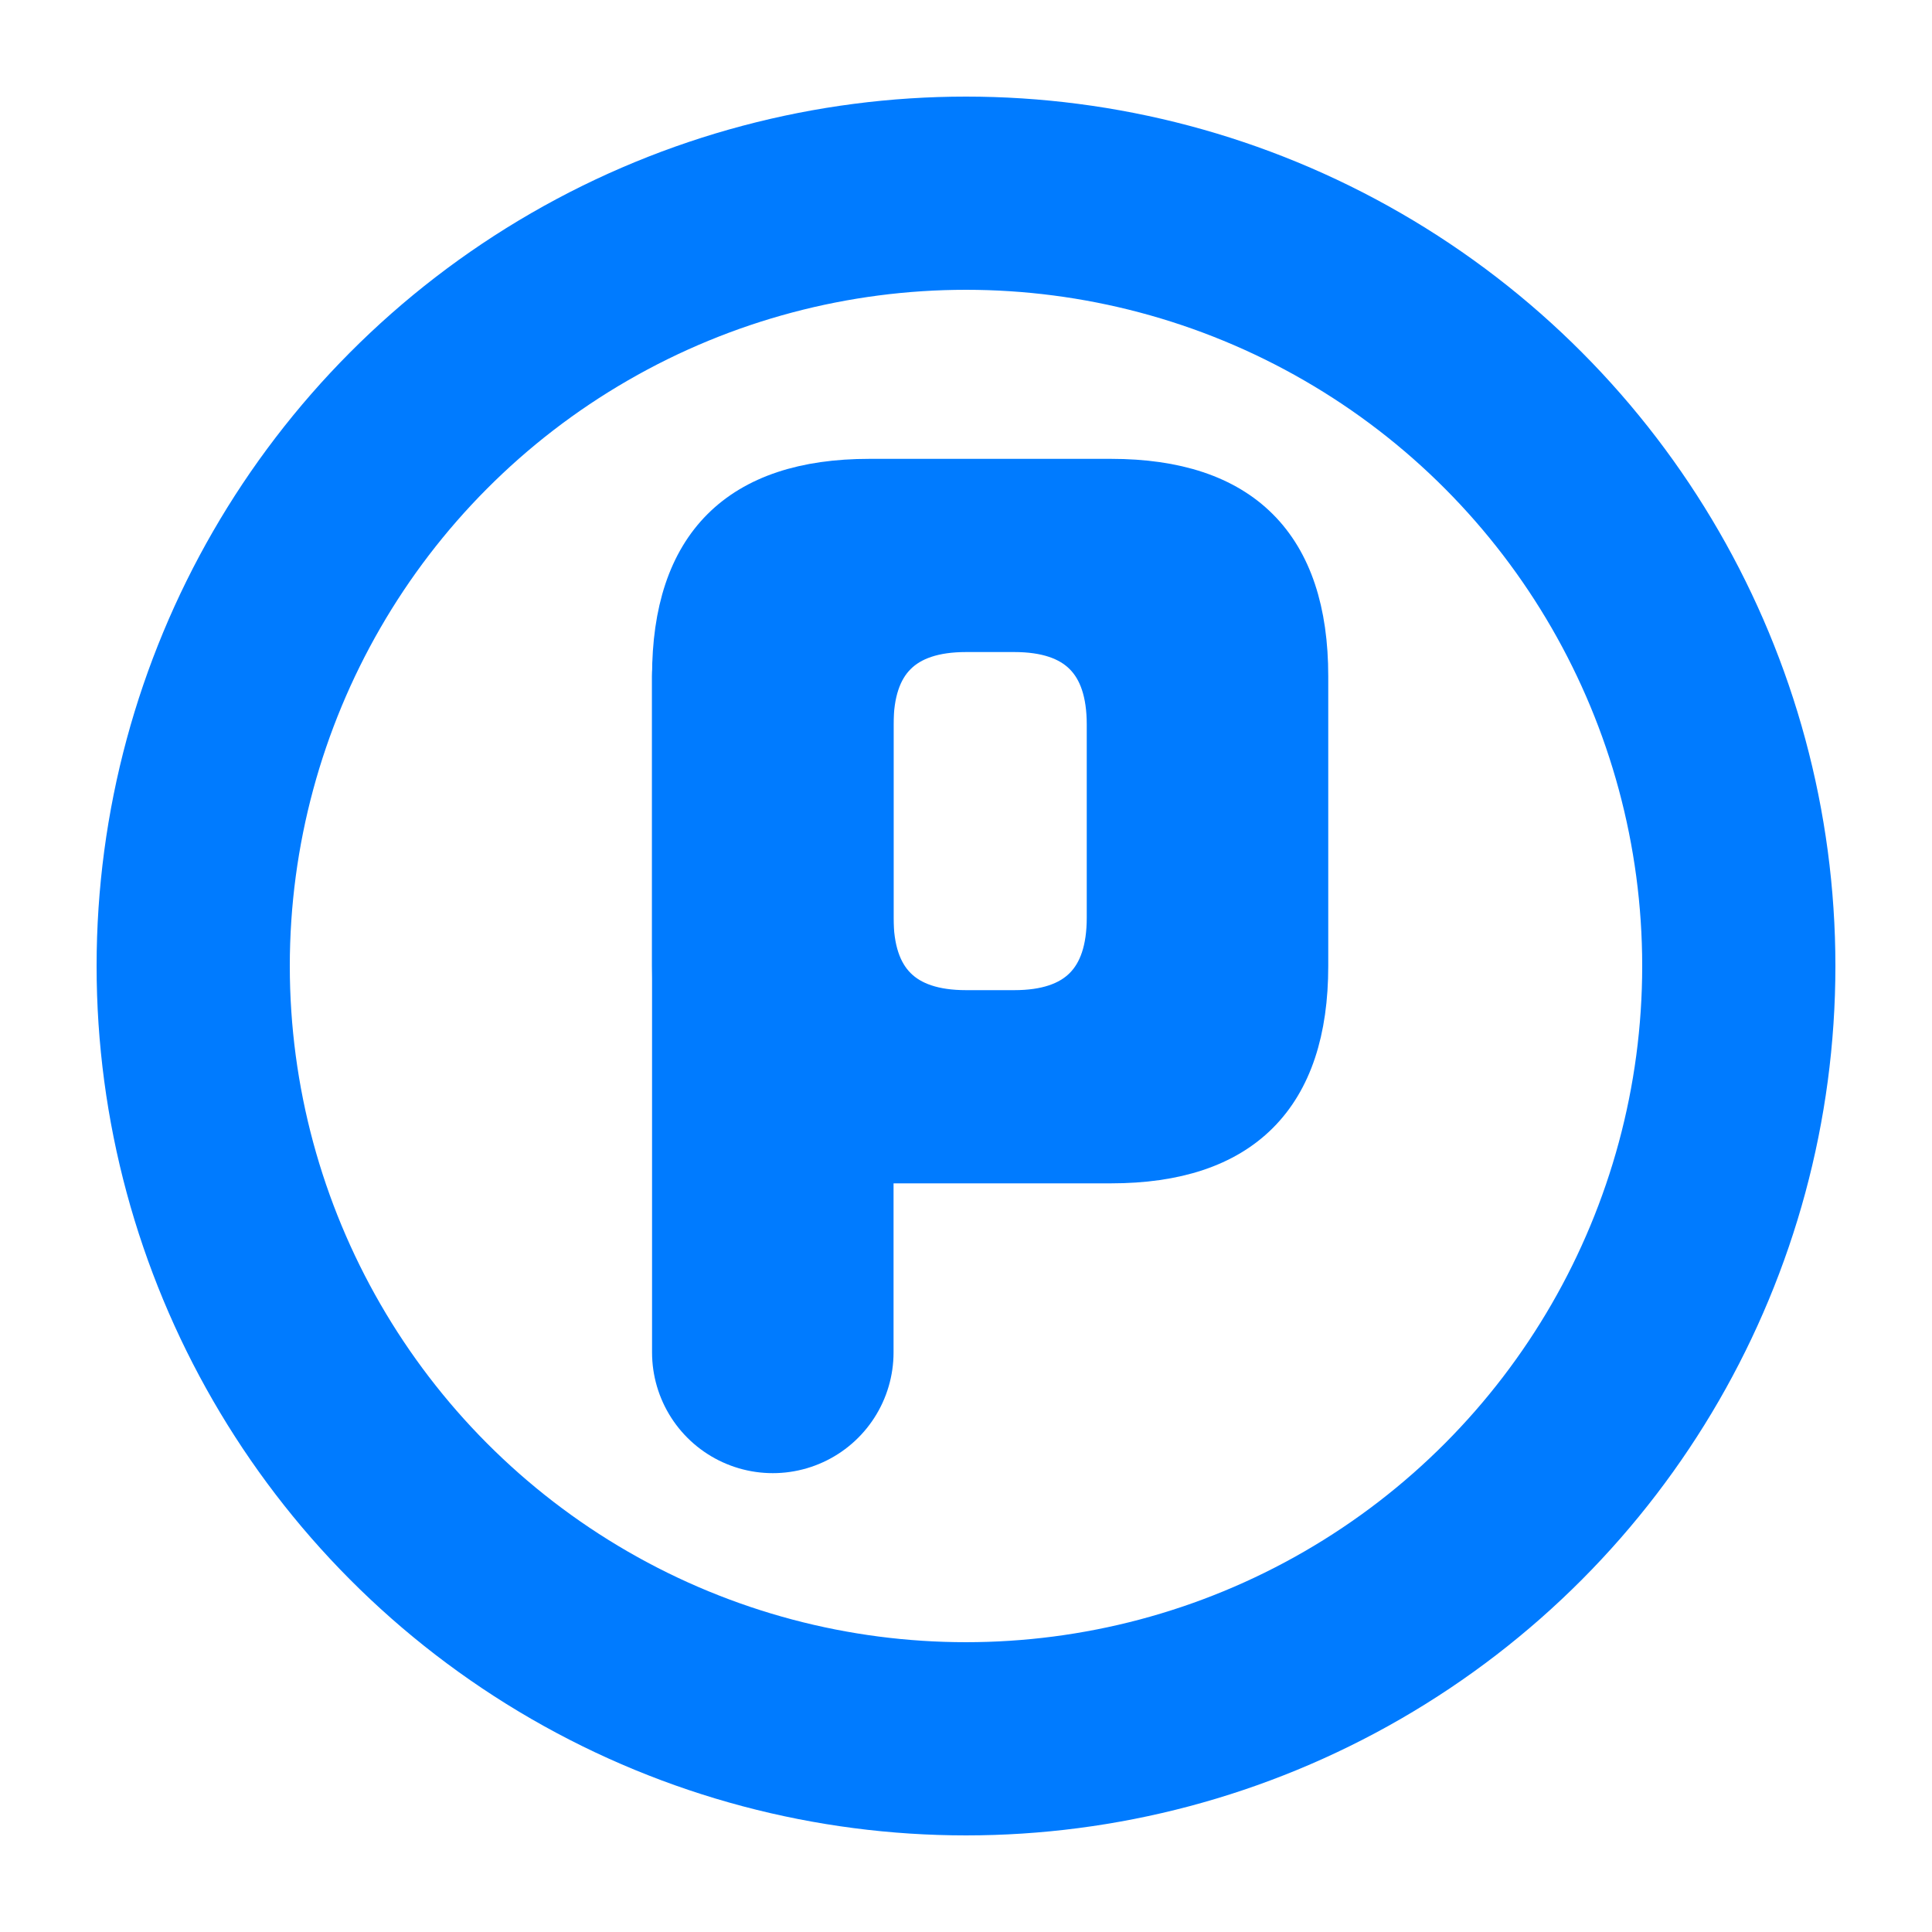 <svg
  width="40"
  height="40"
  viewBox="0 0 40 40"
  fill="none"
  xmlns="http://www.w3.org/2000/svg"
>
  <circle cx="20" cy="20" r="16" stroke="#007BFF" stroke-width="4" fill="none" />
  <path
    d="
      M 14 14
      Q 14 10, 18 10
      L 23 10
      Q 27 10, 27 14
      L 27 20
      Q 27 24, 23 24
      L 18 24
      Q 14 24, 14 20
      Z
      M 18 15
      Q 18 13, 20 13
      L 21 13
      Q 23 13, 23 15
      L 23 19
      Q 23 21, 21 21
      L 20 21
      Q 18 21, 18 19
      Z
    "
    fill="#007BFF"
    stroke="#007BFF"
    fill-rule="evenodd"
  />
  <path
    d="
      M 16 14
      L 16 28
    "
    stroke="#007BFF"
    stroke-width="5"
    stroke-linecap="round"
  />
</svg>
